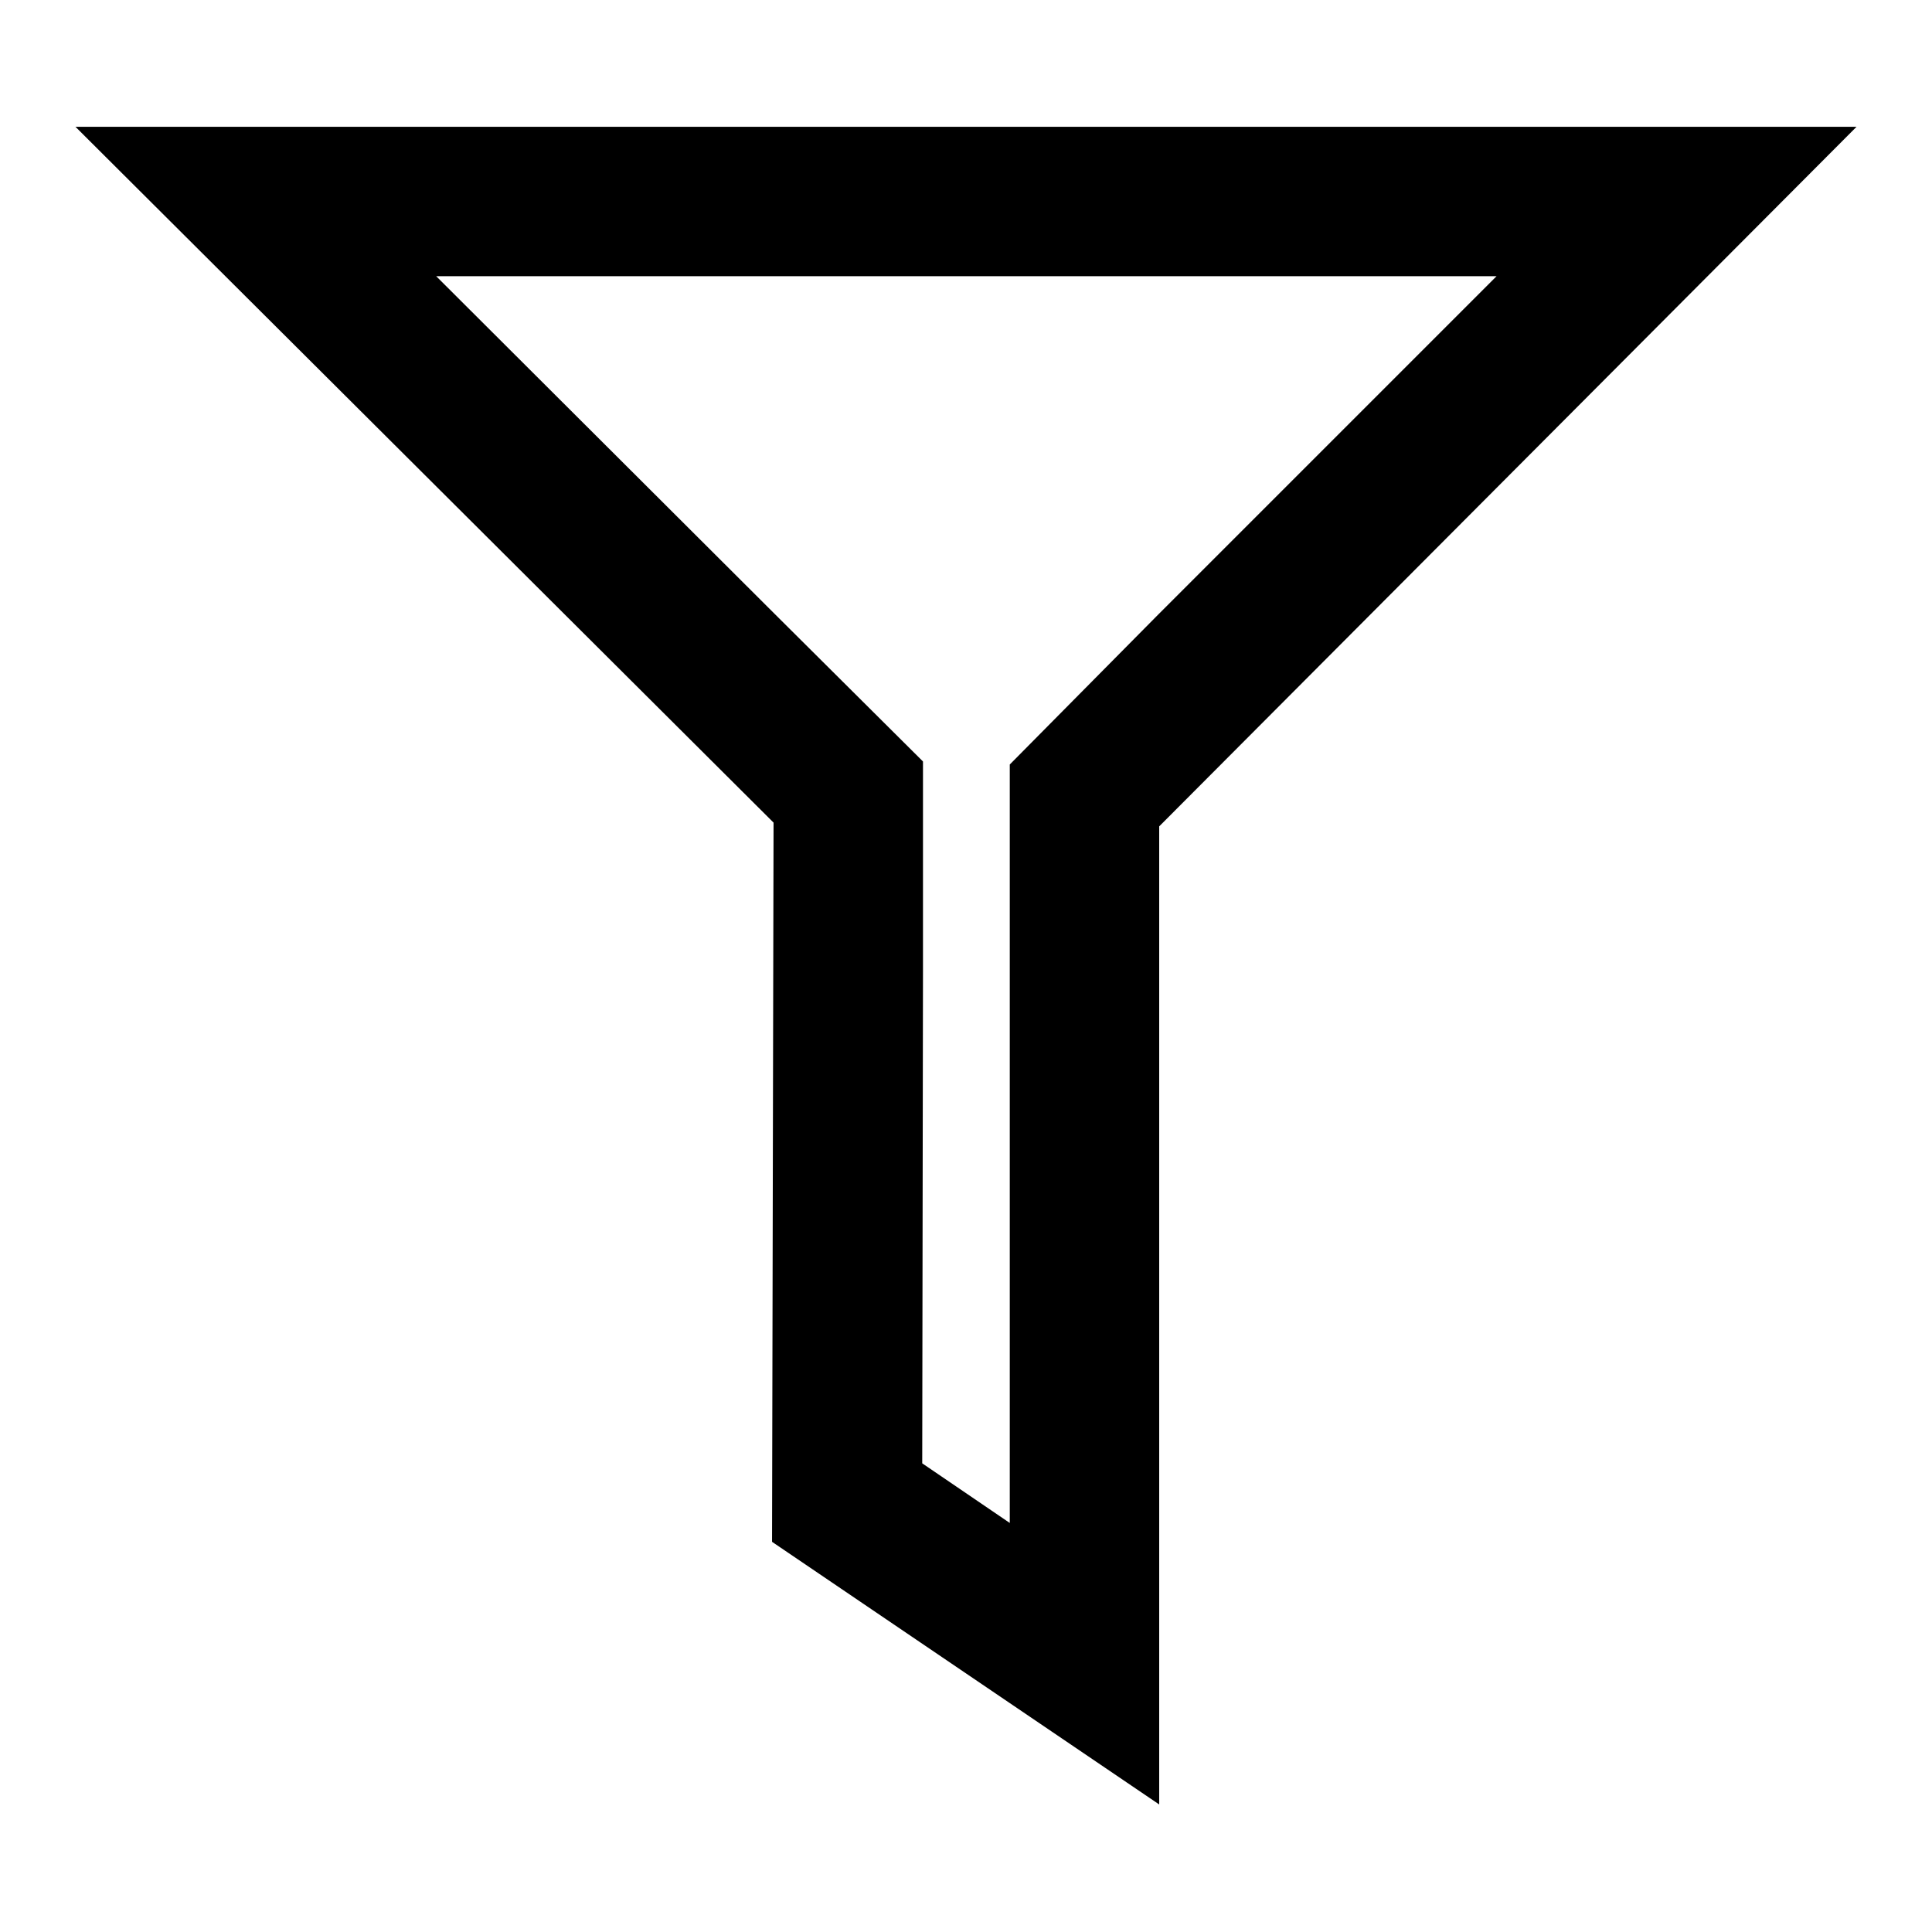 <?xml version="1.0" encoding="utf-8"?>
<!-- Svg Vector Icons : http://www.onlinewebfonts.com/icon -->
<!DOCTYPE svg PUBLIC "-//W3C//DTD SVG 1.1//EN" "http://www.w3.org/Graphics/SVG/1.1/DTD/svg11.dtd">
<svg version="1.1" xmlns="http://www.w3.org/2000/svg" xmlns:xlink="http://www.w3.org/1999/xlink" x="0px" y="0px" viewBox="0 0 256 256" enable-background="new 0 0 256 256" xml:space="preserve">
<g> <path fill="#000000" d="M10,16.8l92.5,92.2l-0.2,95.3l51.3,34.8V109.5L246,16.8H10z M133.8,101.3v100.5l-11.6-7.9l0.1-65.1v-27.9 l-19.8-19.7L57.8,36.6h140.5l-44.8,44.8L133.8,101.3z"/></g>
</svg>